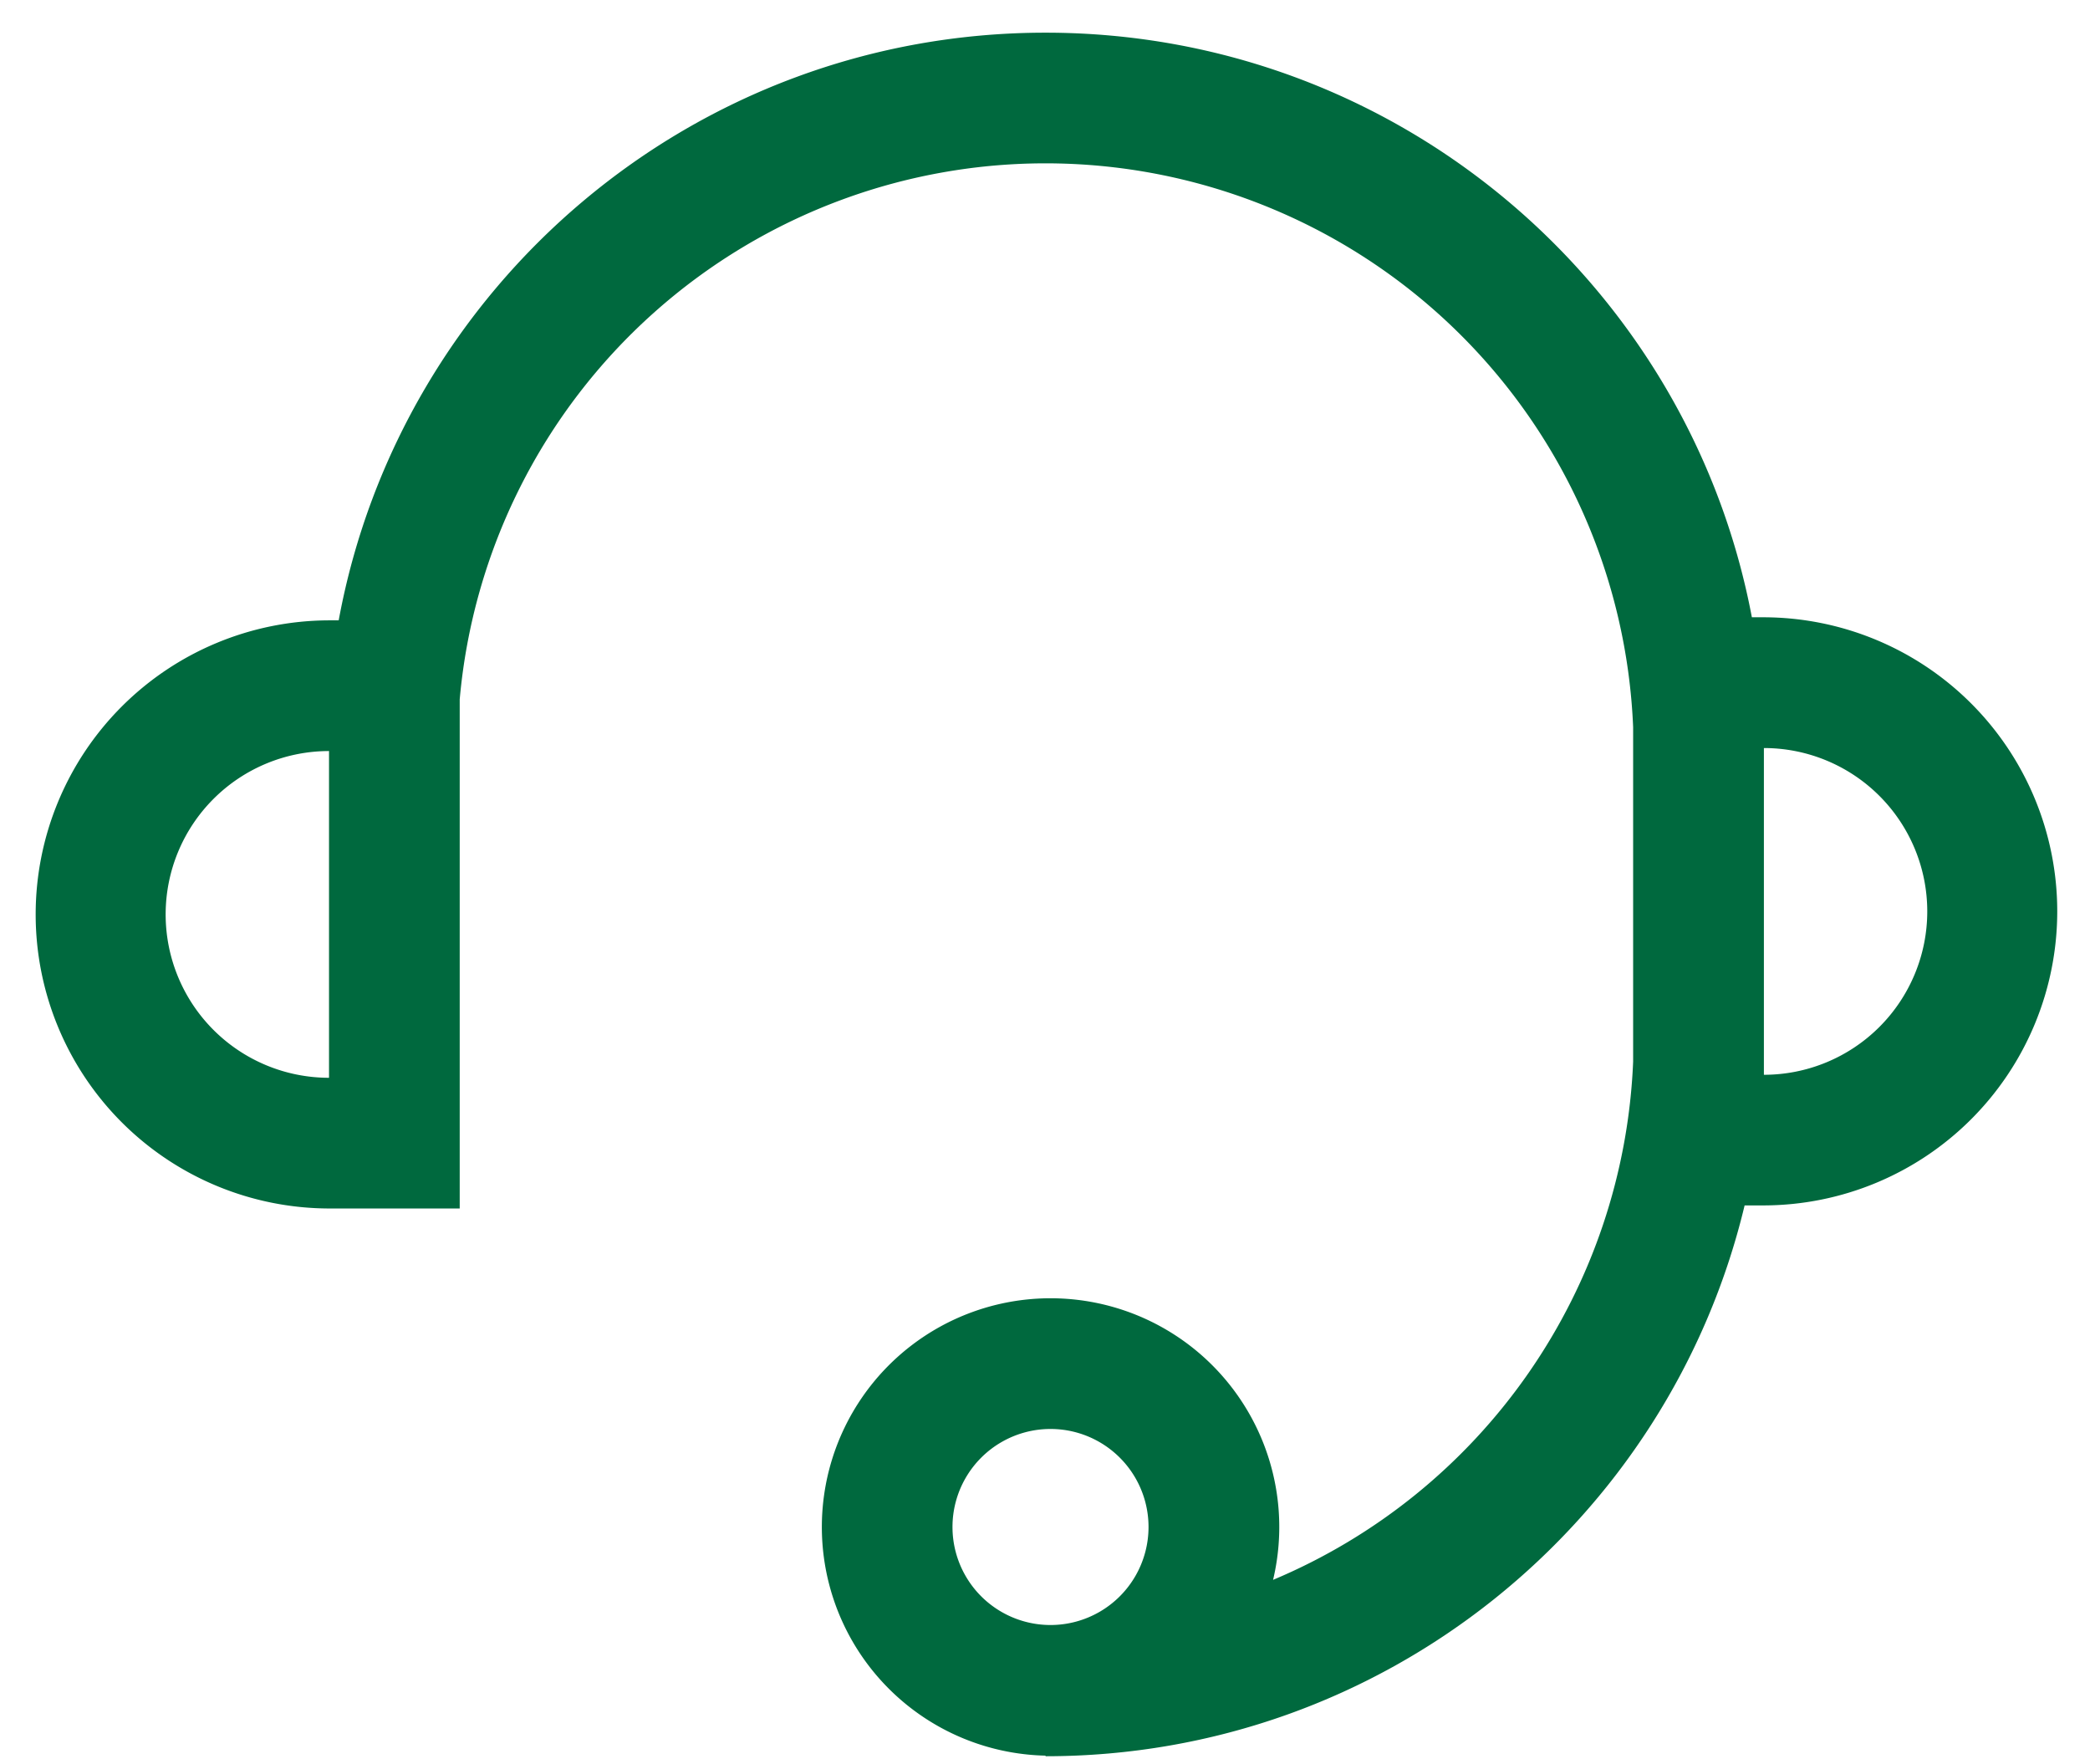 <?xml version="1.0" standalone="no"?><!DOCTYPE svg PUBLIC "-//W3C//DTD SVG 1.1//EN" "http://www.w3.org/Graphics/SVG/1.1/DTD/svg11.dtd"><svg t="1698721944420" class="icon" viewBox="0 0 1213 1024" version="1.1" xmlns="http://www.w3.org/2000/svg" p-id="110824" xmlns:xlink="http://www.w3.org/1999/xlink" width="75.812" height="64"><path d="M266.809 405.883v295.481h-75.852a170.667 170.667 0 0 1 0-341.333h5.613C232.334 165.964 402.394 18.963 606.815 18.963c203.776 0 373.457 146.129 409.941 339.285h6.978a170.667 170.667 0 0 1 0 341.333h-11.188C968.628 882.953 803.65 1019.259 606.815 1019.259v-0.341a132.741 132.741 0 1 1 132.058-102.021 341.485 341.485 0 0 0 208.972-300.791V422.116a341.333 341.333 0 0 0-681.036-16.232z m342.888 537.221a56.889 56.889 0 1 0 0-113.778 56.889 56.889 0 0 0 0 113.778z m414.037-319.336a94.815 94.815 0 1 0 0-189.63v189.63z m-832.777 1.745v-189.63a94.815 94.815 0 1 0 0 189.63z" fill="#00693e" p-id="110825"></path></svg>